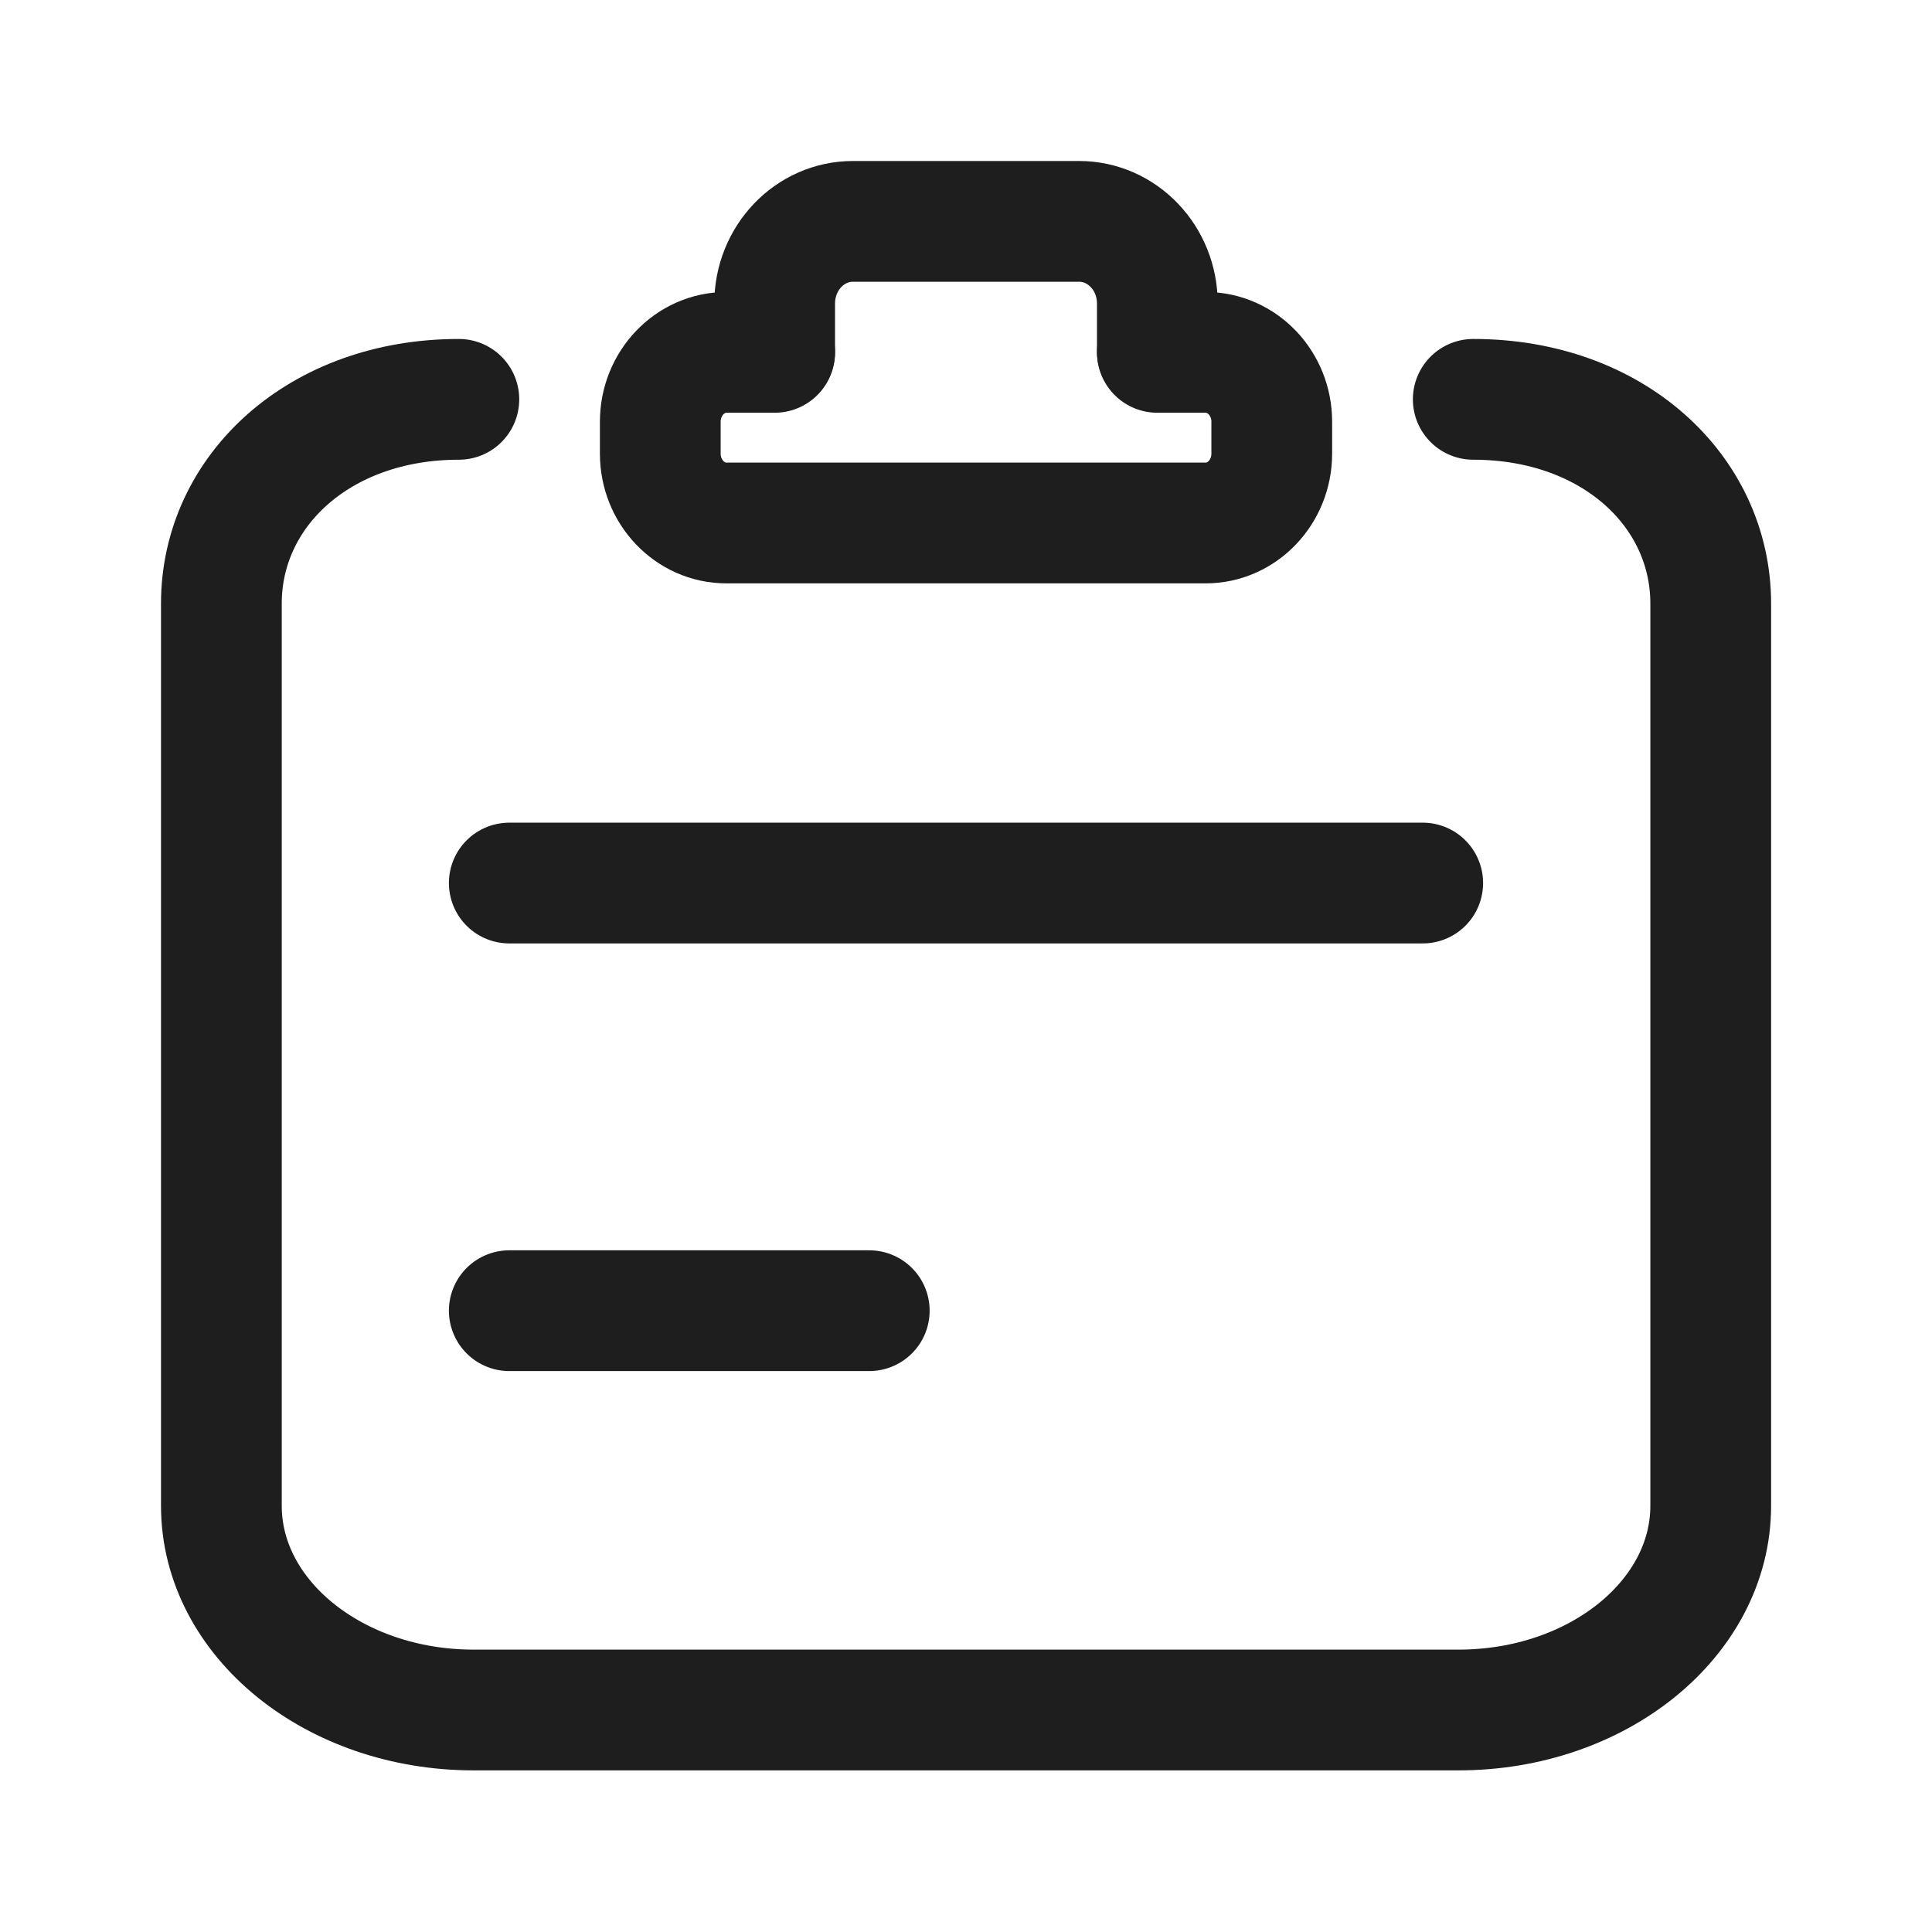 <svg xmlns="http://www.w3.org/2000/svg" xmlns:xlink="http://www.w3.org/1999/xlink" viewBox="0 0 960 960"><defs><style>.cls-1,.cls-5{fill:none;}.cls-2{clip-path:url(#clip-path);}.cls-3{opacity:0;}.cls-4{fill:#fff;}.cls-5{stroke:#1e1e1e;stroke-linecap:round;stroke-linejoin:round;stroke-width:60px;}</style><clipPath id="clip-path"><rect class="cls-1" width="960" height="960"/></clipPath></defs><g id="图层_2" data-name="图层 2"><g id="图层_1-2" data-name="图层 1"><g class="cls-2"><g class="cls-2"><g class="cls-3"><g class="cls-2"><rect class="cls-4" width="960" height="960"/></g></g><path class="cls-5" d="M732.05,198.43c69.23,0,118,45.43,118,101.48v448.3c0,56-56.12,101.48-125.36,101.48H235.36C166.12,849.69,110,804.26,110,748.21V299.91c0-56.05,48.72-101.48,118-101.48"/><path class="cls-5" d="M575.08,175.09h24c18.14,0,32.85,15.44,32.85,34.48v15.82c0,19-14.71,34.48-32.85,34.48H360.94c-18.14,0-32.85-15.44-32.85-34.48V209.57c0-19,14.71-34.48,32.85-34.48h24"/><path class="cls-5" d="M384.92,174.72v-23.9c0-22.55,17.41-40.82,38.89-40.82H536.19c21.48,0,38.89,18.27,38.89,40.82v23.9"/><line class="cls-5" x1="253.06" y1="438.78" x2="706.94" y2="438.78"/><line class="cls-5" x1="253.06" y1="651.27" x2="431.93" y2="651.27"/></g></g></g></g></svg>